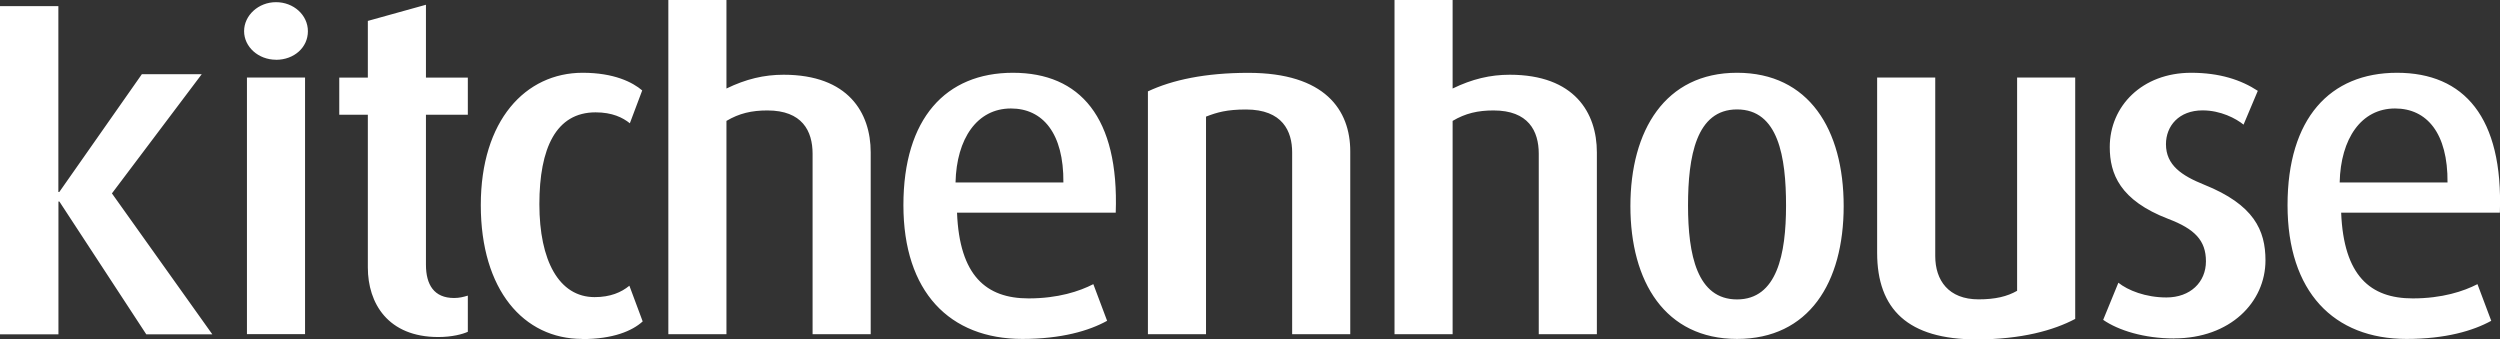 <svg viewBox="0 0 368.3 50" xmlns="http://www.w3.org/2000/svg"><rect x="0" y="0" width="368.3" height="50" fill="#333333" stroke="none"/><path d="m40.66 8.8c-2.59 0-4.7-1.89-4.7-4.21s2.11-4.27 4.7-4.27 4.7 1.89 4.7 4.28-2.03 4.21-4.7 4.21zm-4.28 40.43v-37.81h8.56v37.8h-8.56zm28.19.42c-7.43 0-10.38-4.98-10.38-10.24v-22.51h-4.21v-5.47h4.21v-8.35l8.56-2.38v10.73h6.17v5.47h-6.17v22.09c0 2.95 1.19 4.91 4.14 4.91.77 0 1.33-.14 2.03-.35v5.33c-.77.35-2.32.77-4.35.77zm21.2.28c-8.63 0-14.94-7.22-14.94-19.71s6.59-19.5 15.01-19.5c4.63 0 7.36 1.4 8.77 2.6l-1.82 4.84c-1.05-.84-2.59-1.61-5.05-1.61-5.82 0-8.28 5.26-8.28 13.54s2.88 13.68 8.14 13.68c2.31 0 3.93-.7 5.12-1.68l1.96 5.26c-1.54 1.4-4.35 2.6-8.91 2.6zm33.94-.7v-26.58c0-3.37-1.54-6.38-6.66-6.38-2.31 0-4.14.42-6.03 1.54v31.42h-8.56v-49.23h8.56v13.04c2.88-1.4 5.54-2.03 8.42-2.03 9.54 0 12.83 5.61 12.83 11.43v26.79zm70.65 0v-26.79c0-3.09-1.4-6.31-6.8-6.31-2.81 0-4.28.42-5.89 1.05v32.05h-8.56v-35.77c3.58-1.68 8.42-2.73 14.8-2.73 11.29 0 15.01 5.47 15.01 11.57v26.93zm36.33 0v-26.58c0-3.37-1.54-6.38-6.66-6.38-2.32 0-4.14.42-6.03 1.54v31.42h-8.56v-49.23h8.56v13.04c2.88-1.4 5.54-2.03 8.42-2.03 9.54 0 12.83 5.61 12.83 11.43v26.79zm29.21.7c-10.59 0-15.71-8.42-15.71-19.57s5.12-19.64 15.71-19.64 15.71 8.35 15.71 19.64-5.12 19.57-15.71 19.57zm0-33.81c-6.03 0-7.22 6.94-7.22 14.17s1.33 13.82 7.22 13.82 7.22-6.66 7.22-13.82-1.12-14.17-7.22-14.17zm35.3 33.88c-10.1 0-14.66-4.42-14.66-12.77v-25.81h8.56v26.3c0 3.58 1.96 6.38 6.38 6.38 2.46 0 4.21-.42 5.68-1.26v-31.42h8.56v35.56c-3.16 1.68-7.93 3.02-14.52 3.02zm29.09-.14c-4.42 0-8.21-1.19-10.45-2.74l2.24-5.47c1.4 1.12 4 2.17 7.08 2.17 3.51 0 5.82-2.24 5.82-5.33s-1.68-4.77-5.54-6.24c-7.15-2.74-8.63-6.66-8.63-10.59 0-6.03 4.77-10.94 11.99-10.94 4.21 0 7.36 1.05 9.82 2.66l-2.1 4.98c-1.12-.91-3.37-2.1-6.03-2.1-3.51 0-5.4 2.31-5.4 4.98 0 3.09 2.32 4.63 5.61 5.96 7.36 2.95 9.05 6.73 9.05 11.15 0 6.17-5.19 11.5-13.47 11.5zm24.61-18.53c.37 9.3 4.3 12.63 10.54 12.63 4.35 0 7.5-1.05 9.54-2.1l2.03 5.4c-2.67 1.47-6.73 2.67-12.48 2.67-10.73 0-17.53-6.94-17.53-19.71s6.24-19.5 16.13-19.5 15.65 6.57 15.15 20.61h-23.37zm7.94-15.35c-4.98 0-8.01 4.43-8.16 10.9h15.89c.06-7.25-3.04-10.9-7.73-10.9zm-211.85 15.35c.36 9.3 4.3 12.63 10.54 12.63 4.35 0 7.5-1.05 9.54-2.1l2.03 5.4c-2.66 1.47-6.73 2.67-12.48 2.67-10.73 0-17.53-6.94-17.53-19.71s6.24-19.5 16.13-19.5 15.65 6.57 15.15 20.61h-23.37zm7.94-15.35c-4.98 0-8.01 4.43-8.16 10.9h15.89c.06-7.25-3.04-10.9-7.73-10.9zm-127.38 33.27-12.8-19.56h-.14v19.56h-8.61v-48.35h8.6v27.38h.14l12.16-17.35h8.82l-13.23 17.56 14.79 20.76h-9.74z" fill="#fff"/></svg>